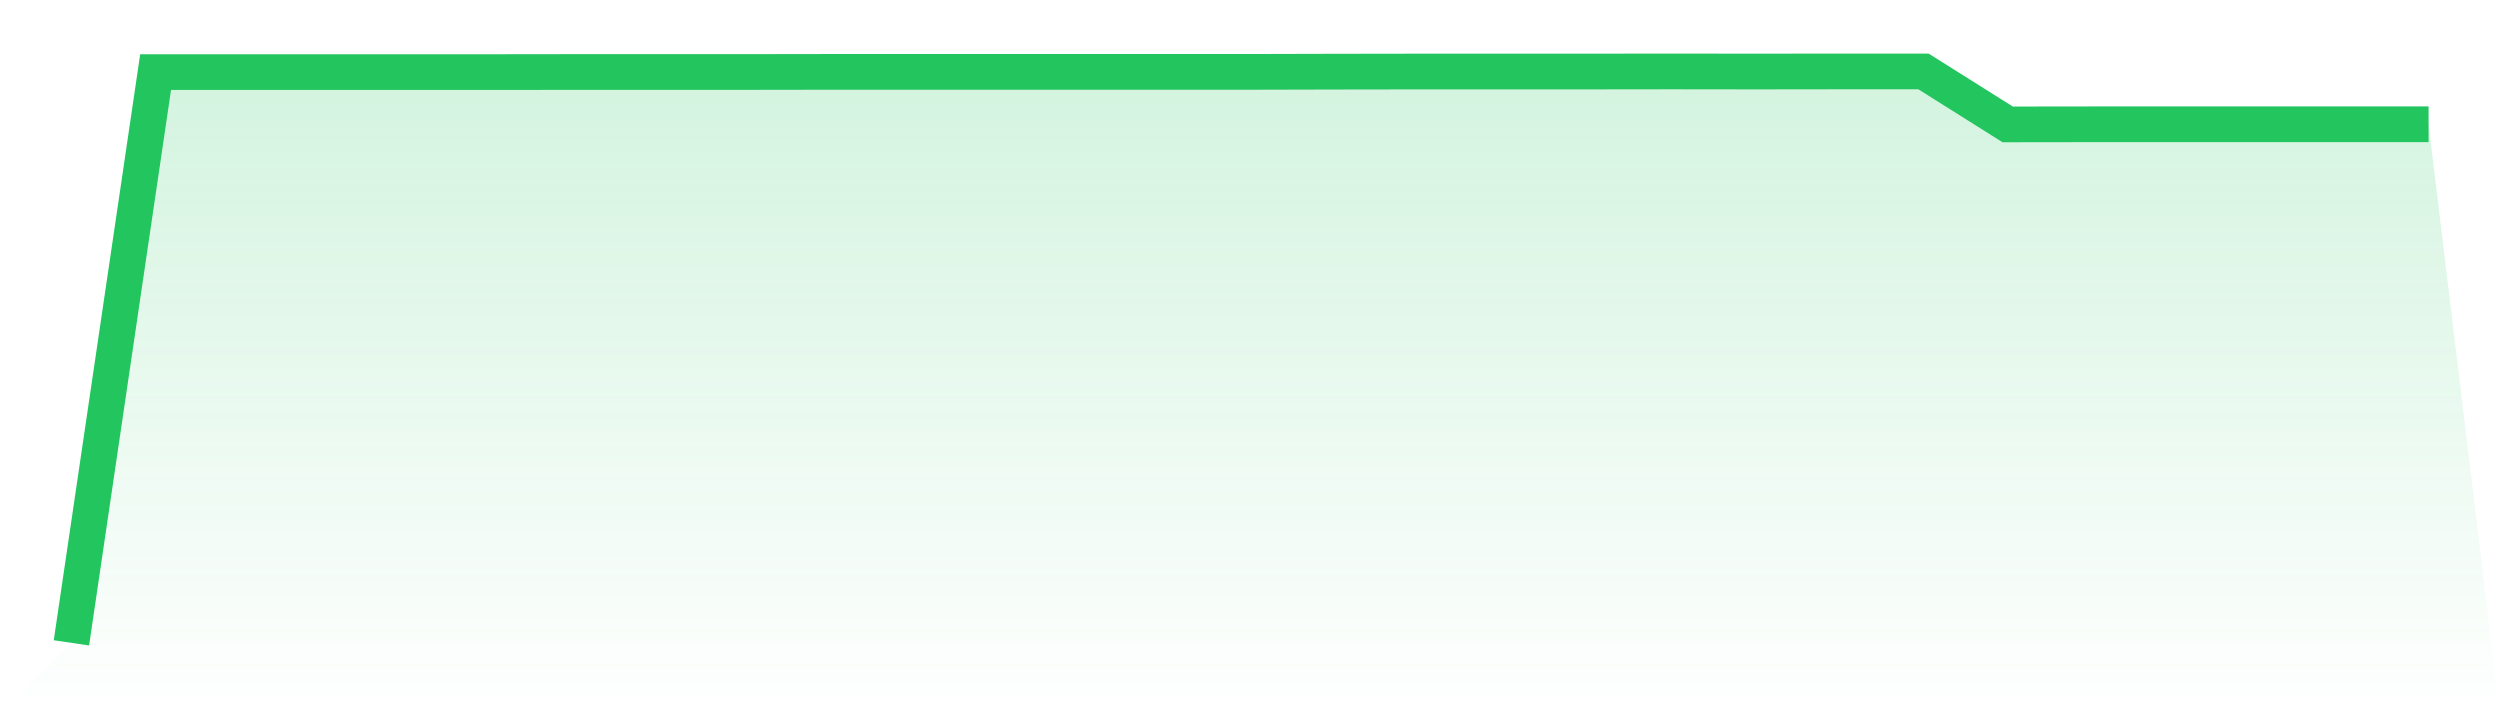 <svg viewBox="0 0 140 40" xmlns="http://www.w3.org/2000/svg">
<defs>
<linearGradient id="gradient" x1="0" x2="0" y1="0" y2="1">
<stop offset="0%" stop-color="#22c55e" stop-opacity="0.2"/>
<stop offset="100%" stop-color="#22c55e" stop-opacity="0"/>
</linearGradient>
</defs>
<path d="M4,36 L4,36 L8.714,4.038 L13.429,4.038 L18.143,4.038 L22.857,4.038 L27.571,4.038 L32.286,4.032 L37,4.032 L41.714,4.032 L46.429,4.025 L51.143,4.025 L55.857,4.025 L60.571,4.025 L65.286,4.025 L70,4.025 L74.714,4.013 L79.429,4.006 L84.143,4.006 L88.857,4.006 L93.571,4 L98.286,4.006 L103,4 L107.714,4 L112.429,6.966 L117.143,6.96 L121.857,6.96 L126.571,6.96 L131.286,6.96 L136,6.96 L140,40 L0,40 z" fill="url(#gradient)"/>
<path d="M4,36 L4,36 L8.714,4.038 L13.429,4.038 L18.143,4.038 L22.857,4.038 L27.571,4.038 L32.286,4.032 L37,4.032 L41.714,4.032 L46.429,4.025 L51.143,4.025 L55.857,4.025 L60.571,4.025 L65.286,4.025 L70,4.025 L74.714,4.013 L79.429,4.006 L84.143,4.006 L88.857,4.006 L93.571,4 L98.286,4.006 L103,4 L107.714,4 L112.429,6.966 L117.143,6.96 L121.857,6.96 L126.571,6.96 L131.286,6.96 L136,6.96" fill="none" stroke="#22c55e" stroke-width="2"/>
</svg>